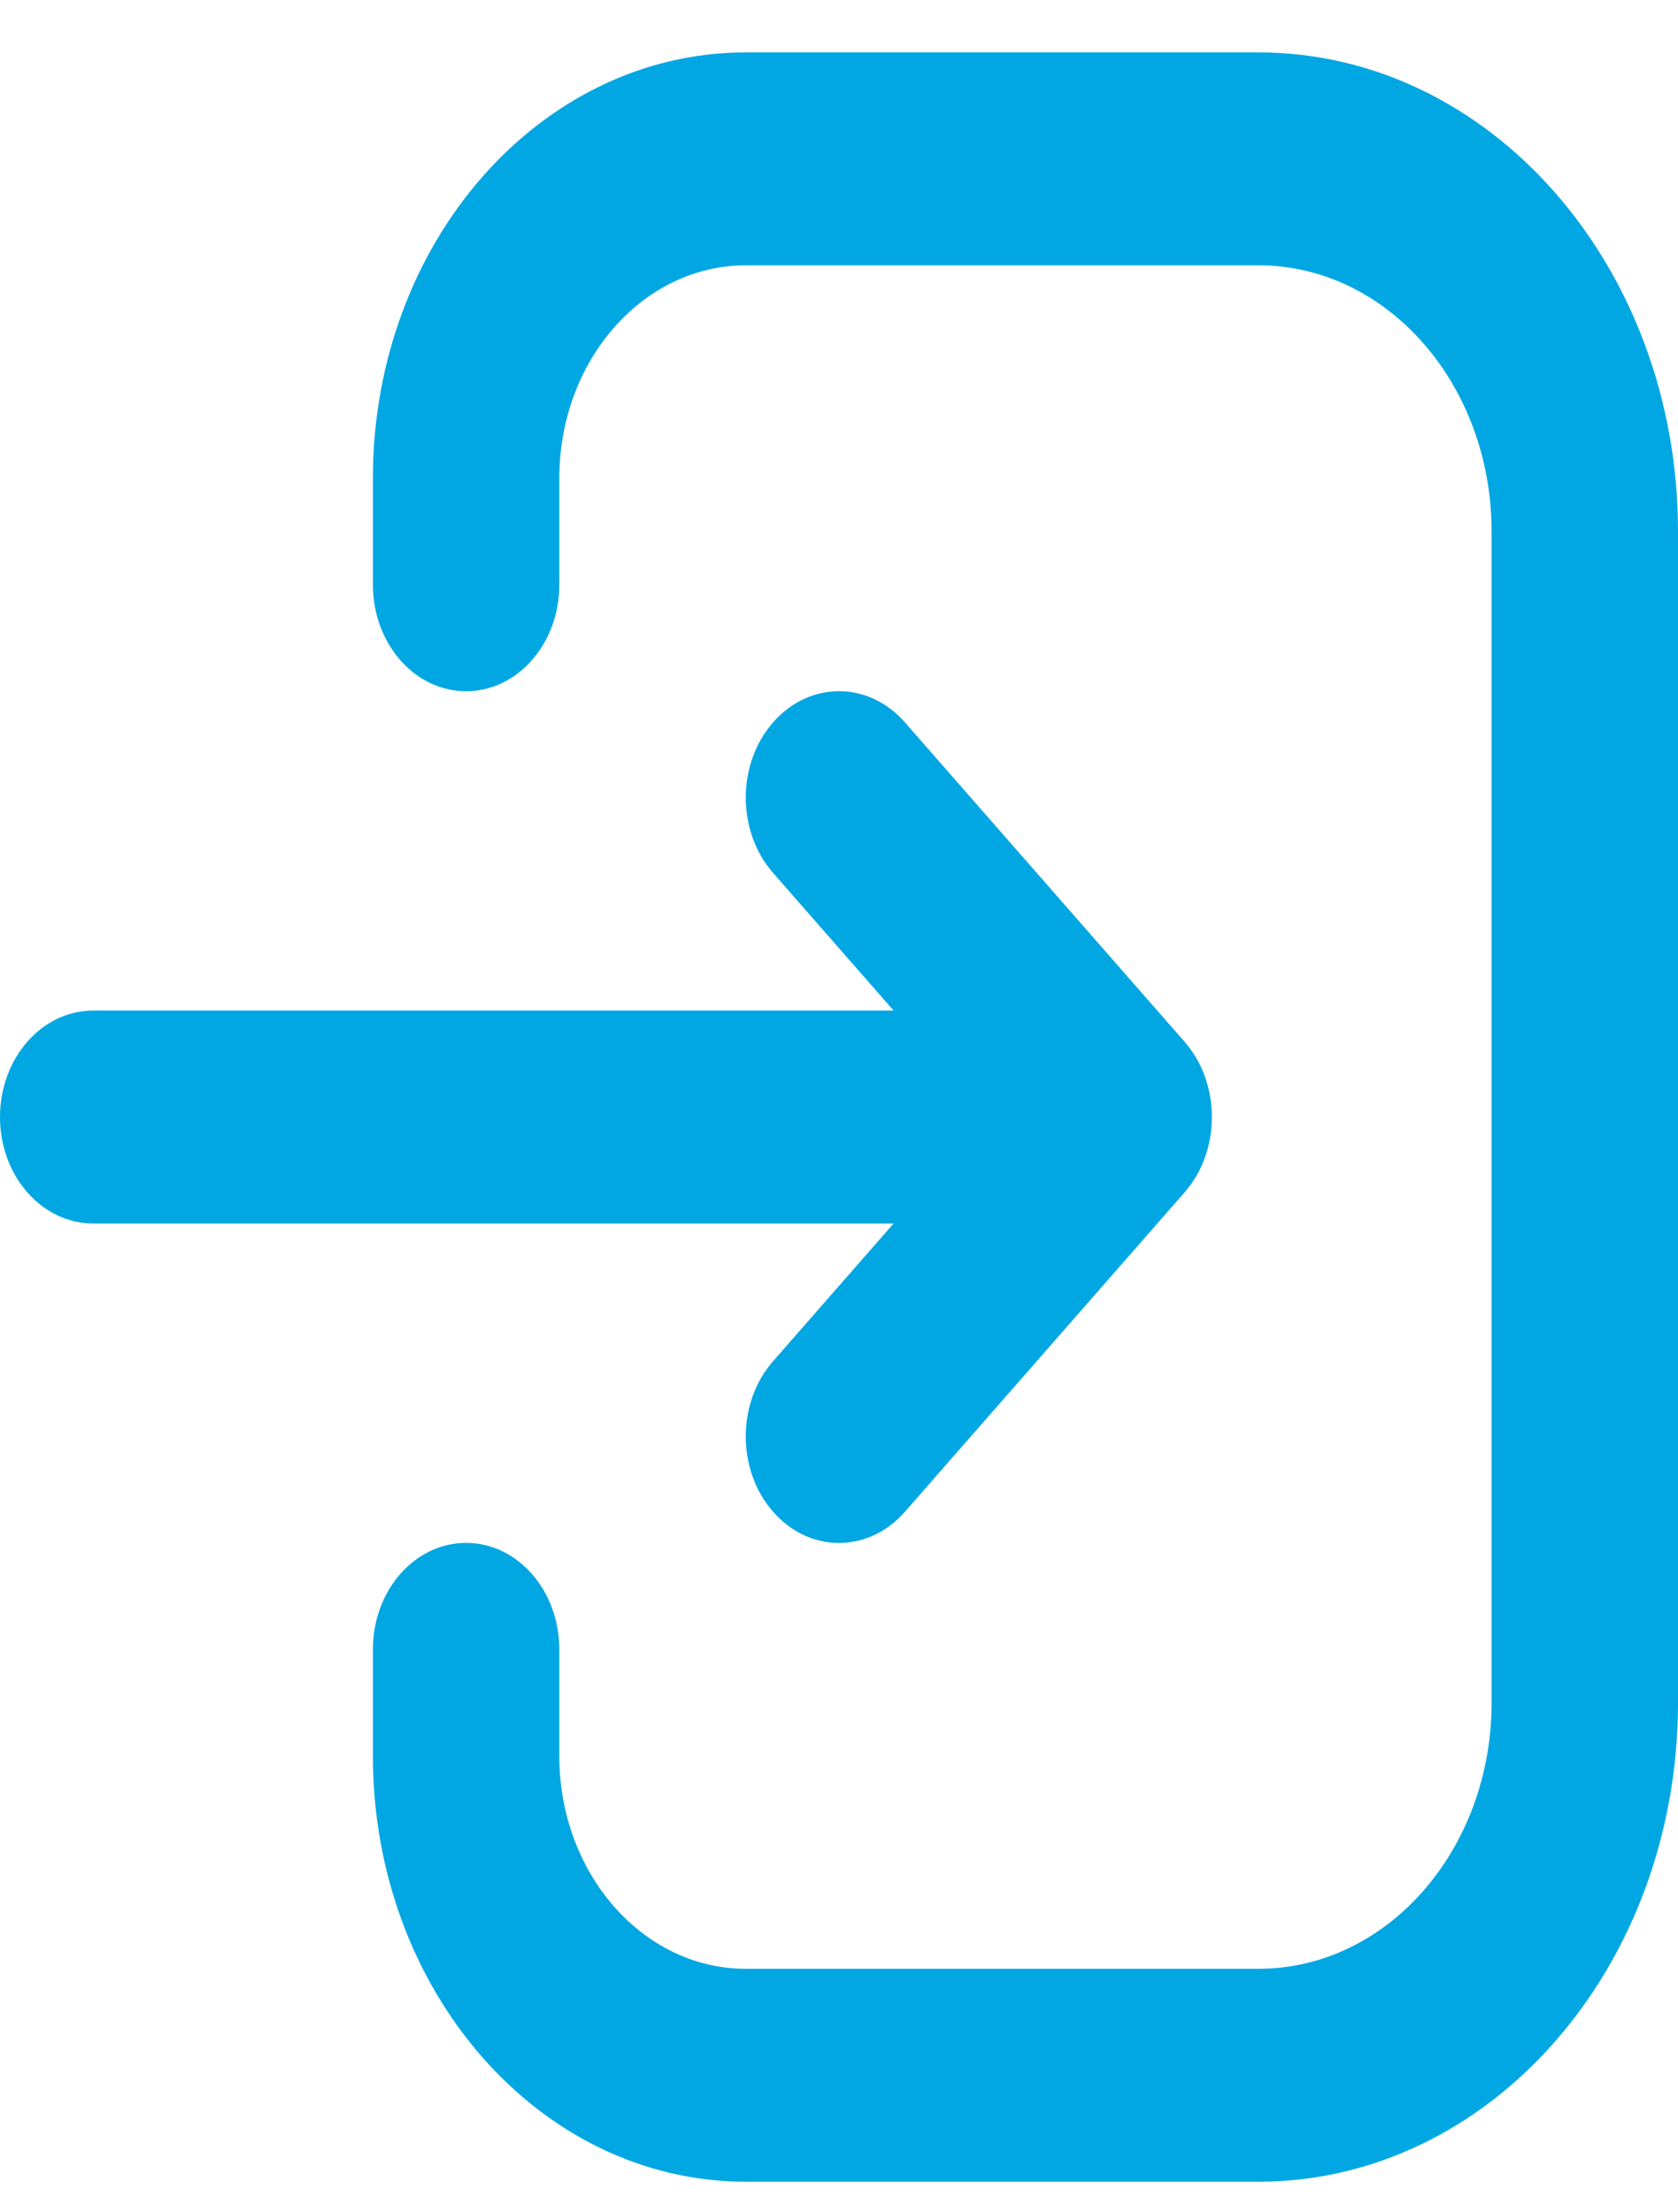 <svg width="22" height="29" viewBox="0 0 22 29" fill="none" xmlns="http://www.w3.org/2000/svg">
<path fill-rule="evenodd" clip-rule="evenodd" d="M4.889 6.269C4.889 3.186 7.078 0.687 9.778 0.687H16.5C19.538 0.687 22 3.499 22 6.967V22.319C22 25.787 19.538 28.599 16.5 28.599H9.778C7.078 28.599 4.889 26.1 4.889 23.017V21.621C4.889 20.85 5.436 20.225 6.111 20.225C6.786 20.225 7.333 20.85 7.333 21.621V23.017C7.333 24.558 8.428 25.808 9.778 25.808H16.5C18.188 25.808 19.556 24.246 19.556 22.319V6.967C19.556 5.04 18.188 3.478 16.5 3.478H9.778C8.428 3.478 7.333 4.728 7.333 6.269V7.665C7.333 8.436 6.786 9.061 6.111 9.061C5.436 9.061 4.889 8.436 4.889 7.665V6.269ZM10.136 9.469C10.613 8.924 11.387 8.924 11.864 9.469L15.531 13.656C16.008 14.201 16.008 15.085 15.531 15.63L11.864 19.817C11.387 20.362 10.613 20.362 10.136 19.817C9.658 19.272 9.658 18.388 10.136 17.843L11.716 16.038H1.222C0.547 16.038 0 15.414 0 14.643C0 13.872 0.547 13.247 1.222 13.247H11.716L10.136 11.443C9.658 10.898 9.658 10.014 10.136 9.469Z" fill="#00A7E3"/>
</svg>
